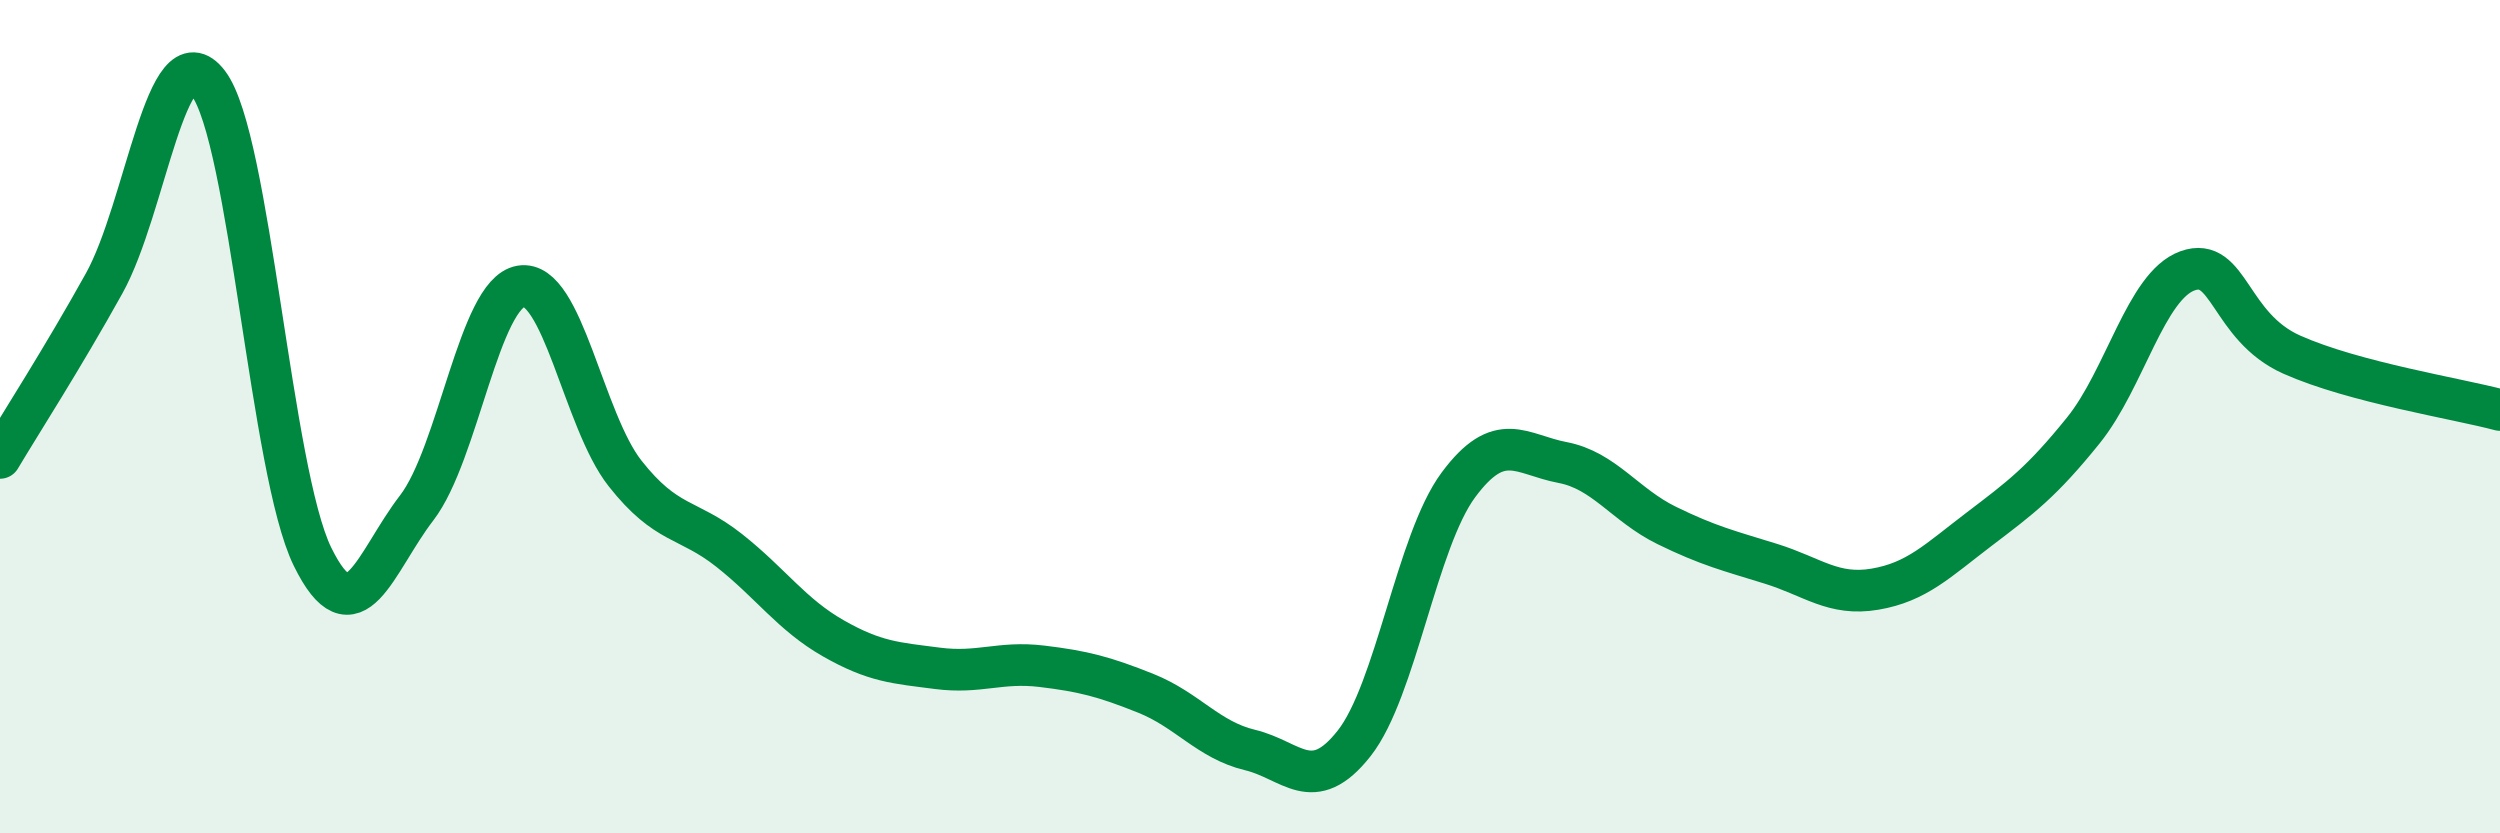 
    <svg width="60" height="20" viewBox="0 0 60 20" xmlns="http://www.w3.org/2000/svg">
      <path
        d="M 0,10.99 C 0.5,10.15 1.5,8.6 2.5,6.8 C 3.5,5 4,0.69 5,2 C 6,3.31 6.5,11.32 7.5,13.36 C 8.5,15.4 9,13.49 10,12.19 C 11,10.89 11.5,7.04 12.5,6.87 C 13.5,6.7 14,10.09 15,11.36 C 16,12.63 16.5,12.42 17.5,13.21 C 18.5,14 19,14.75 20,15.32 C 21,15.89 21.5,15.91 22.5,16.04 C 23.5,16.17 24,15.87 25,15.99 C 26,16.11 26.5,16.24 27.5,16.64 C 28.5,17.04 29,17.76 30,18 C 31,18.24 31.5,19.11 32.5,17.84 C 33.5,16.57 34,12.99 35,11.64 C 36,10.29 36.5,10.91 37.5,11.1 C 38.5,11.29 39,12.12 40,12.61 C 41,13.1 41.5,13.22 42.5,13.53 C 43.5,13.84 44,14.31 45,14.14 C 46,13.97 46.5,13.46 47.5,12.7 C 48.5,11.94 49,11.57 50,10.33 C 51,9.09 51.5,6.86 52.5,6.5 C 53.5,6.14 53.5,7.84 55,8.51 C 56.5,9.18 59,9.57 60,9.84L60 20L0 20Z"
        fill="#008740"
        opacity="0.1"
        stroke-linecap="round"
        stroke-linejoin="round"
      />
      <path
        d="M 0,10.99 C 0.5,10.15 1.5,8.6 2.5,6.8 C 3.5,5 4,0.69 5,2 C 6,3.31 6.5,11.32 7.5,13.36 C 8.5,15.4 9,13.49 10,12.19 C 11,10.89 11.5,7.04 12.5,6.87 C 13.5,6.7 14,10.09 15,11.36 C 16,12.63 16.5,12.42 17.5,13.21 C 18.5,14 19,14.75 20,15.32 C 21,15.89 21.5,15.91 22.5,16.04 C 23.5,16.17 24,15.87 25,15.99 C 26,16.11 26.5,16.24 27.5,16.64 C 28.5,17.04 29,17.76 30,18 C 31,18.24 31.5,19.11 32.5,17.84 C 33.5,16.57 34,12.99 35,11.64 C 36,10.29 36.5,10.91 37.5,11.1 C 38.5,11.29 39,12.12 40,12.61 C 41,13.1 41.5,13.22 42.5,13.53 C 43.5,13.84 44,14.31 45,14.14 C 46,13.97 46.5,13.46 47.5,12.7 C 48.5,11.94 49,11.57 50,10.33 C 51,9.09 51.5,6.86 52.5,6.5 C 53.5,6.14 53.5,7.84 55,8.51 C 56.5,9.18 59,9.57 60,9.84"
        stroke="#008740"
        stroke-width="1"
        fill="none"
        stroke-linecap="round"
        stroke-linejoin="round"
      />
    </svg>
  